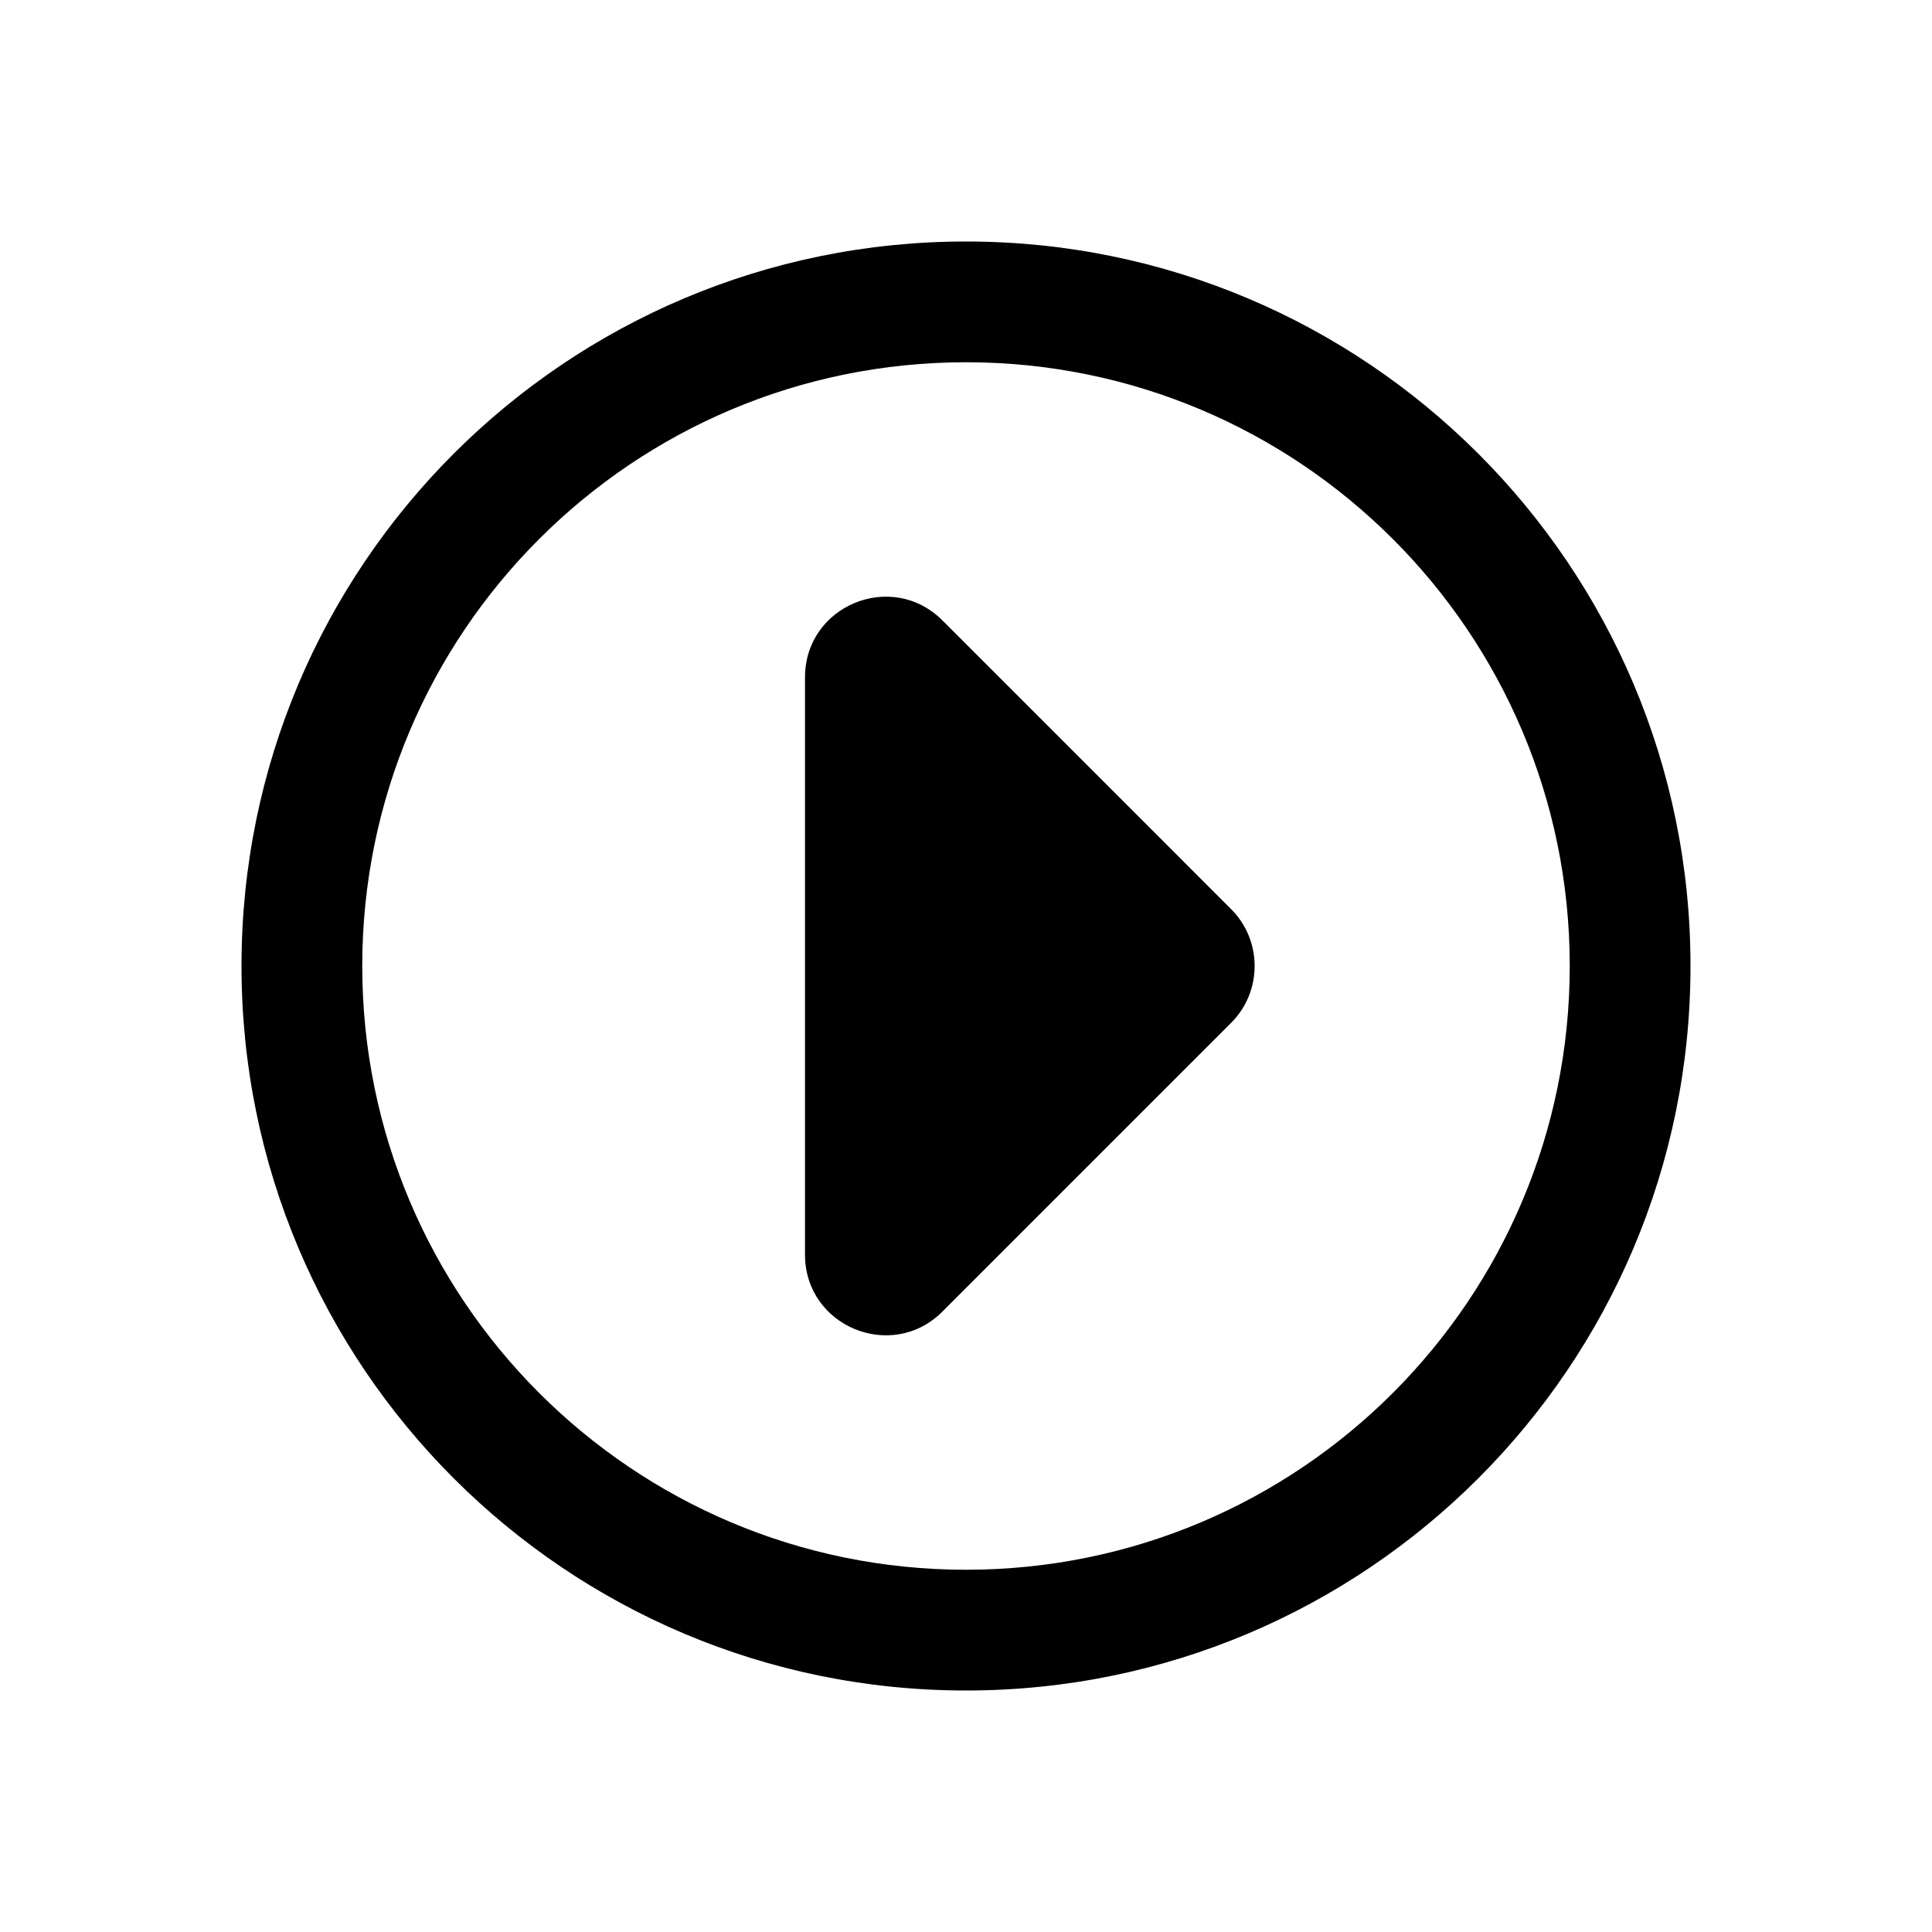 <svg width="24" height="24" viewBox="0 0 24 24" fill="none" xmlns="http://www.w3.org/2000/svg">
<path fill-rule="evenodd" clip-rule="evenodd" d="M4.5 12C4.5 7.858 7.858 4.5 12 4.5C16.142 4.5 19.5 7.858 19.5 12C19.5 16.142 16.142 19.5 12 19.5C7.858 19.5 4.5 16.142 4.5 12ZM12 3C7.029 3 3 7.029 3 12C3 16.971 7.029 21 12 21C16.971 21 21 16.971 21 12C21 7.029 16.971 3 12 3ZM10 15.586C10 16.477 11.077 16.923 11.707 16.293L15.293 12.707C15.683 12.317 15.683 11.683 15.293 11.293L11.707 7.707C11.077 7.077 10 7.523 10 8.414V15.586Z" fill="black"/>
</svg>
